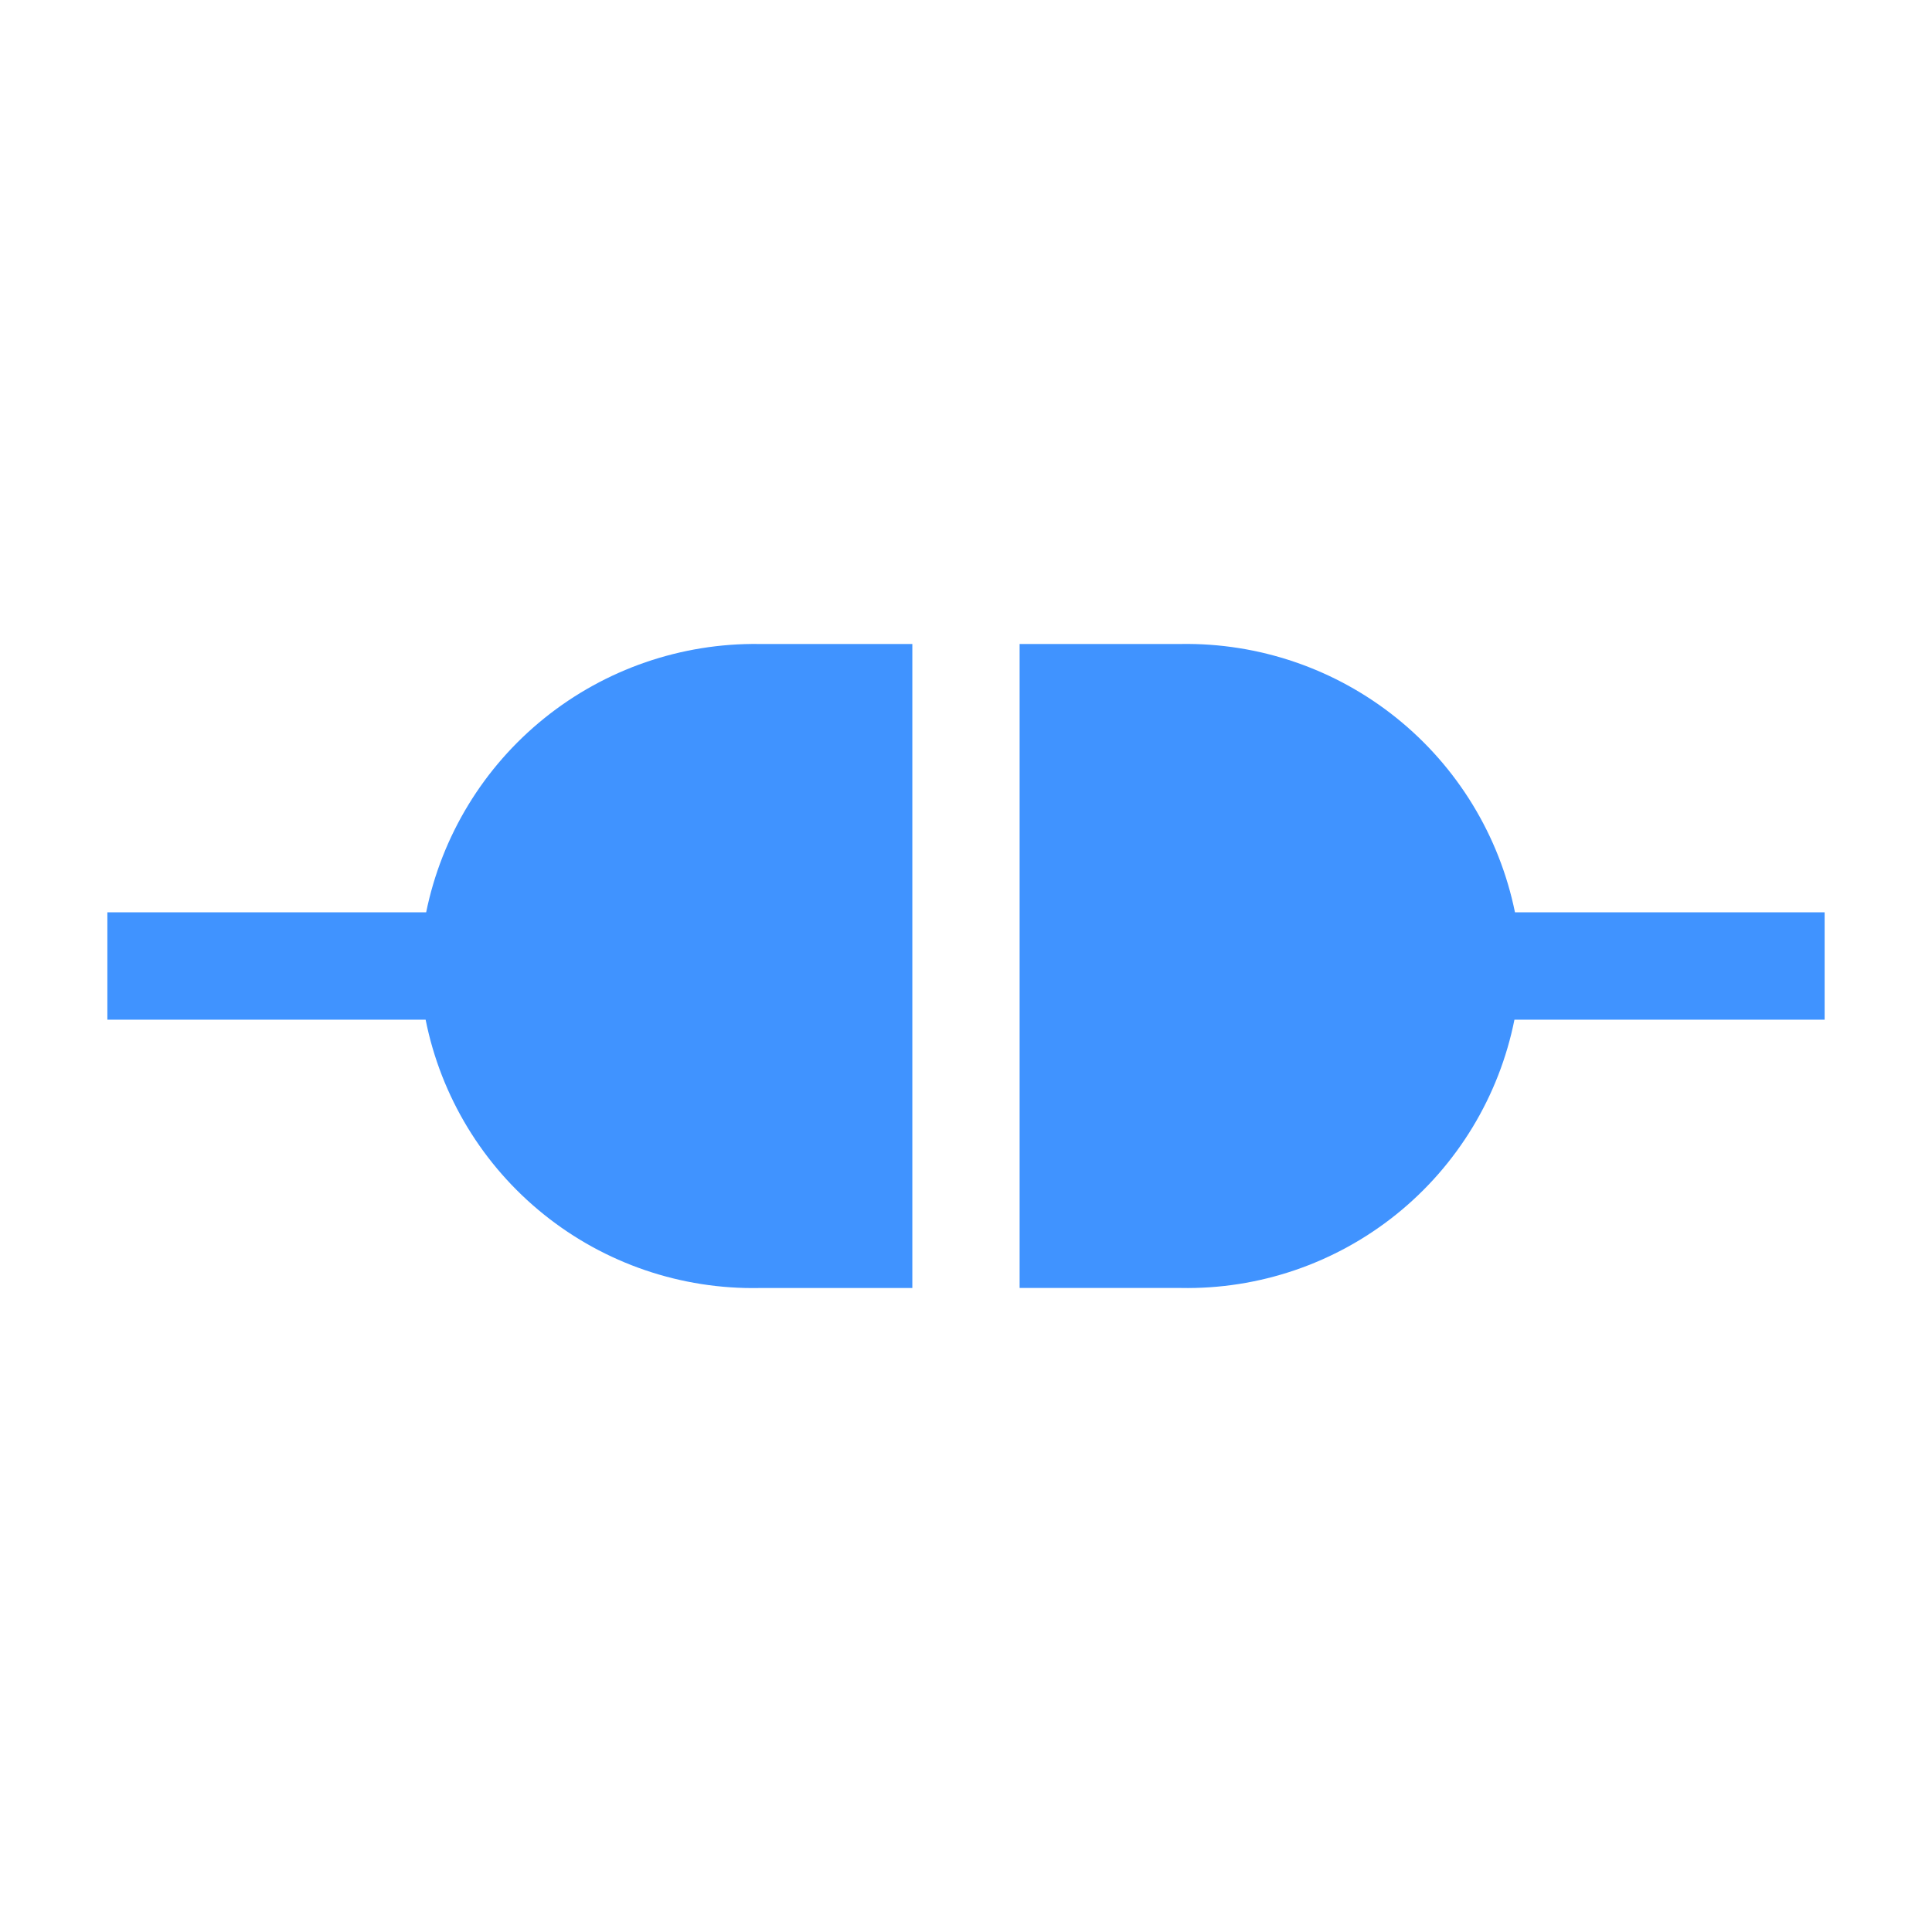 <svg width="40" height="40" viewBox="0 0 40 40" fill="none" xmlns="http://www.w3.org/2000/svg">
<g id="connect_icon">
<path id="Vector" d="M18.889 13.333H15.723C14.106 13.311 12.531 13.854 11.272 14.868C10.012 15.882 9.146 17.304 8.823 18.889H2.223V21.111H8.812C9.129 22.701 9.995 24.128 11.259 25.143C12.522 26.159 14.102 26.698 15.723 26.667H18.889V13.333Z" fill="#4093FF"/>
<path id="Vector_2" d="M31.366 18.889C31.042 17.3 30.172 15.875 28.908 14.861C27.644 13.846 26.064 13.306 24.444 13.333H21.11V26.666H24.444C26.064 26.698 27.644 26.159 28.908 25.143C30.171 24.128 31.037 22.7 31.355 21.111H37.777V18.889H31.366Z" fill="#4093FF"/>
</g>
</svg>
